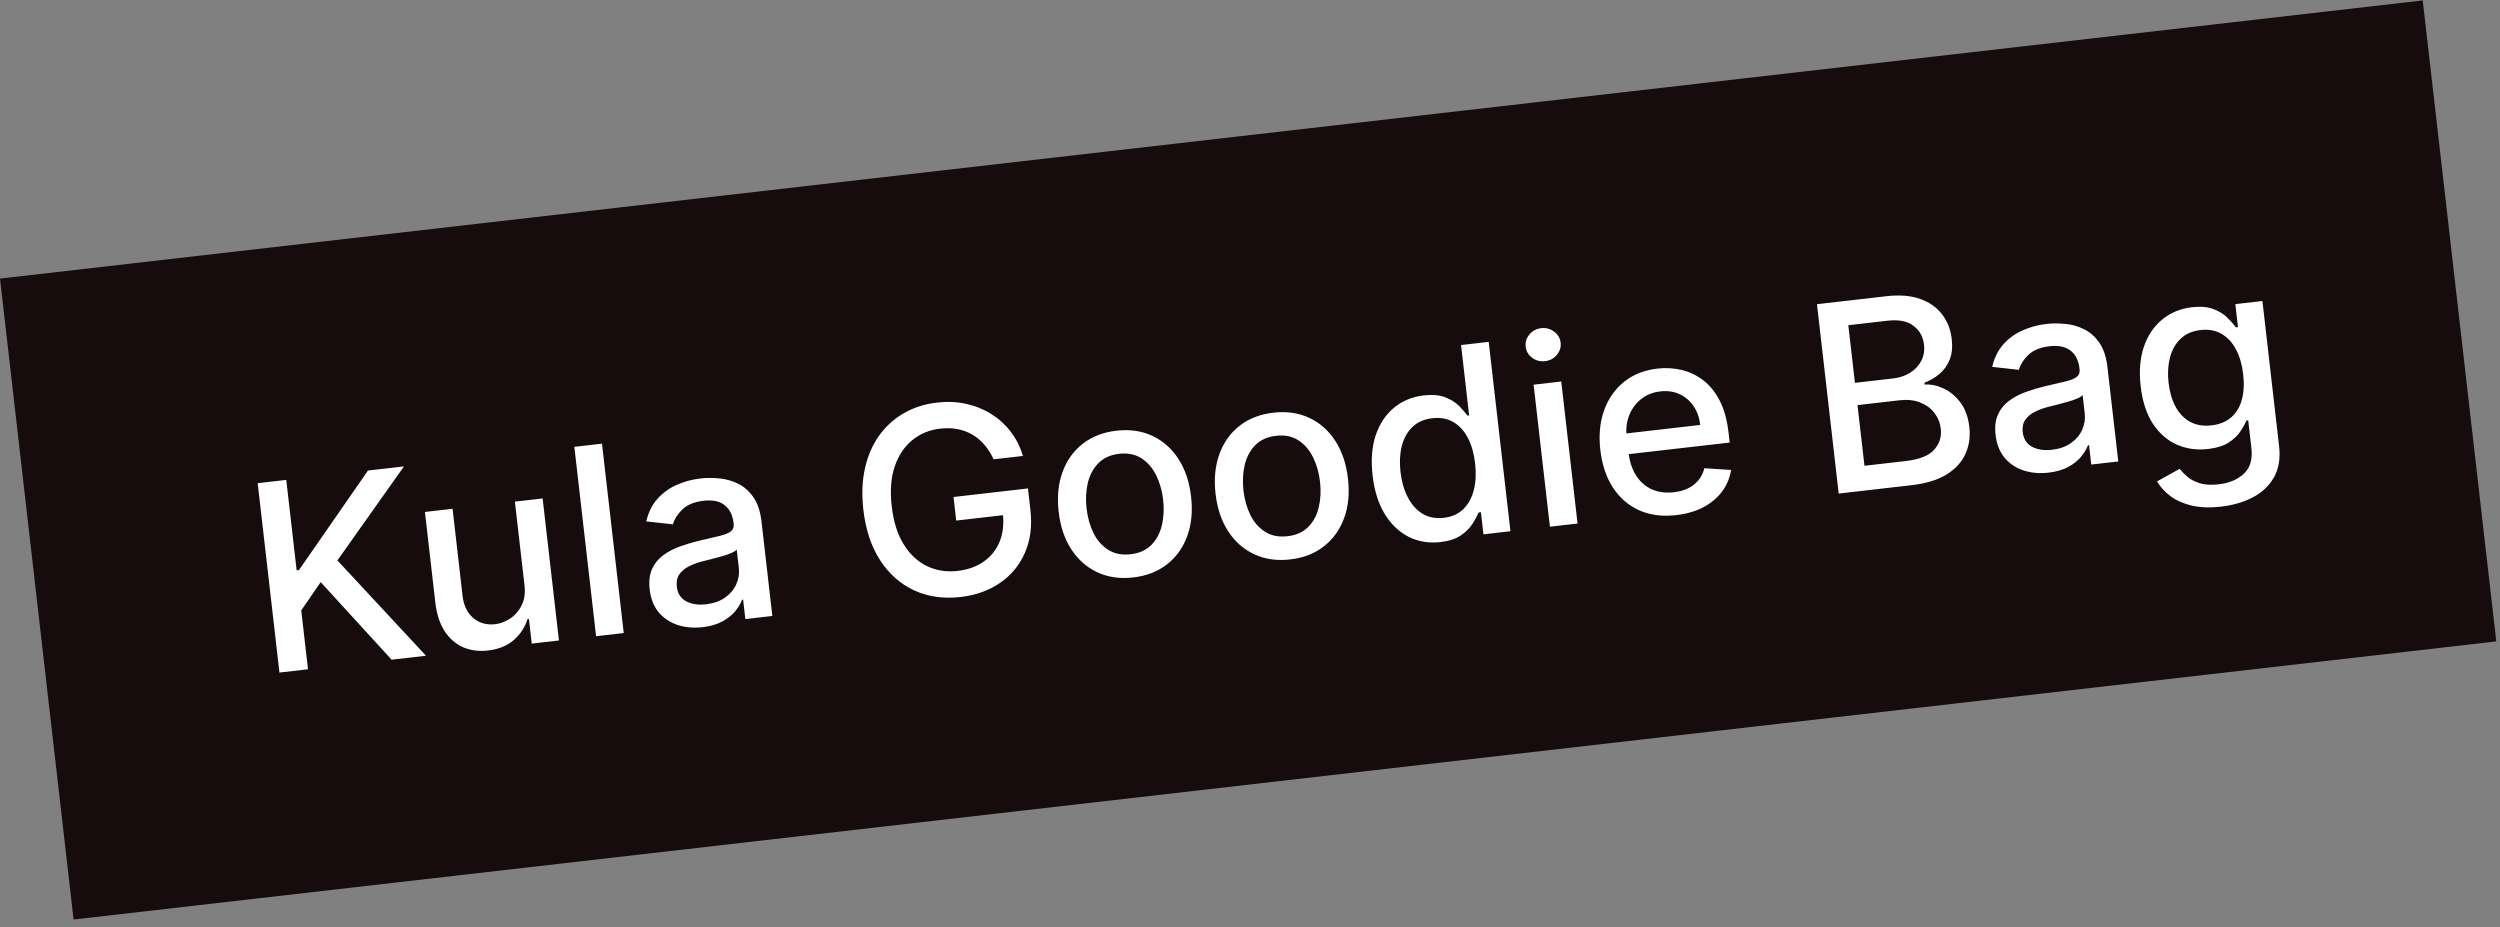 <svg width="248" height="92" viewBox="0 0 248 92" fill="none" xmlns="http://www.w3.org/2000/svg">
<rect x="0" y="0" width="248" height="92" fill="#808080" stroke="none"/>
<rect y="27.634" width="241.912" height="64" transform="rotate(-6.549 0 27.634)" fill="#160B0D"/>
<path d="M27.72 66.718L25.563 47.932L28.398 47.607L29.427 56.578L29.657 56.552L36.506 46.676L40.075 46.267L33.469 55.593L42.259 65.049L38.846 65.441L31.811 57.745L29.884 60.55L30.554 66.393L27.72 66.718ZM52.024 58.008L51.077 49.762L53.829 49.446L55.447 63.535L52.75 63.845L52.47 61.405L52.323 61.422C52.085 62.211 51.637 62.897 50.98 63.481C50.327 64.058 49.472 64.407 48.414 64.528C47.509 64.632 46.685 64.525 45.942 64.208C45.205 63.884 44.592 63.35 44.104 62.607C43.622 61.863 43.315 60.91 43.181 59.748L42.152 50.786L44.895 50.471L45.886 59.103C45.996 60.063 46.35 60.797 46.947 61.304C47.544 61.812 48.268 62.017 49.118 61.919C49.632 61.861 50.128 61.673 50.606 61.358C51.09 61.043 51.47 60.605 51.747 60.047C52.03 59.488 52.122 58.808 52.024 58.008ZM59.718 44.011L61.874 62.797L59.132 63.112L56.975 44.326L59.718 44.011ZM69.7 62.215C68.807 62.317 67.981 62.245 67.222 61.997C66.462 61.744 65.834 61.323 65.339 60.736C64.85 60.148 64.553 59.392 64.447 58.468C64.356 57.673 64.433 57.002 64.68 56.453C64.927 55.904 65.293 55.45 65.778 55.091C66.264 54.731 66.819 54.438 67.443 54.212C68.068 53.985 68.709 53.794 69.366 53.638C70.199 53.443 70.874 53.285 71.393 53.163C71.912 53.036 72.281 52.885 72.503 52.711C72.725 52.537 72.817 52.284 72.779 51.954L72.771 51.89C72.679 51.089 72.382 50.494 71.879 50.106C71.382 49.717 70.69 49.573 69.803 49.675C68.88 49.781 68.176 50.069 67.691 50.54C67.211 51.004 66.899 51.495 66.754 52.014L64.109 51.723C64.317 50.831 64.684 50.089 65.21 49.496C65.742 48.896 66.38 48.432 67.123 48.105C67.866 47.772 68.662 47.557 69.512 47.459C70.074 47.395 70.678 47.394 71.324 47.456C71.974 47.511 72.595 47.682 73.185 47.967C73.782 48.252 74.295 48.698 74.724 49.305C75.152 49.907 75.425 50.721 75.543 51.748L76.617 61.105L73.939 61.412L73.718 59.486L73.608 59.498C73.471 59.873 73.245 60.252 72.93 60.636C72.614 61.019 72.191 61.355 71.661 61.646C71.13 61.936 70.477 62.126 69.7 62.215ZM70.044 59.945C70.802 59.858 71.433 59.633 71.937 59.272C72.447 58.91 72.814 58.471 73.04 57.956C73.272 57.434 73.355 56.894 73.291 56.338L73.083 54.522C72.996 54.631 72.817 54.744 72.546 54.862C72.28 54.973 71.973 55.08 71.625 55.181C71.277 55.277 70.937 55.369 70.606 55.456C70.275 55.538 69.998 55.607 69.775 55.663C69.251 55.792 68.778 55.961 68.356 56.17C67.94 56.379 67.618 56.648 67.389 56.978C67.166 57.301 67.082 57.707 67.138 58.197C67.216 58.875 67.526 59.36 68.068 59.651C68.608 59.936 69.267 60.034 70.044 59.945ZM98.564 45.565C98.323 45.029 98.028 44.557 97.677 44.152C97.333 43.739 96.937 43.4 96.492 43.135C96.046 42.864 95.55 42.676 95.005 42.572C94.467 42.466 93.885 42.449 93.262 42.521C92.204 42.642 91.281 43.024 90.493 43.666C89.706 44.308 89.125 45.183 88.75 46.292C88.381 47.394 88.284 48.703 88.458 50.219C88.632 51.742 89.028 53.001 89.644 53.996C90.26 54.991 91.031 55.711 91.955 56.156C92.88 56.601 93.893 56.761 94.993 56.634C96.015 56.517 96.88 56.207 97.591 55.704C98.308 55.201 98.83 54.546 99.159 53.74C99.493 52.927 99.601 52.004 99.483 50.97L100.232 51.024L94.857 51.641L94.588 49.302L101.972 48.454L102.218 50.591C102.399 52.169 102.22 53.577 101.68 54.816C101.147 56.049 100.326 57.048 99.218 57.813C98.116 58.578 96.807 59.047 95.29 59.221C93.59 59.416 92.053 59.196 90.679 58.561C89.311 57.925 88.187 56.929 87.307 55.574C86.425 54.213 85.871 52.542 85.644 50.561C85.472 49.063 85.525 47.694 85.804 46.453C86.083 45.213 86.551 44.134 87.208 43.216C87.87 42.291 88.686 41.55 89.657 40.992C90.633 40.428 91.729 40.076 92.946 39.936C93.961 39.82 94.923 39.861 95.832 40.06C96.747 40.259 97.579 40.594 98.327 41.066C99.081 41.537 99.728 42.126 100.267 42.832C100.806 43.532 101.208 44.332 101.472 45.231L98.564 45.565ZM112.421 57.282C111.1 57.434 109.913 57.264 108.859 56.771C107.805 56.279 106.943 55.52 106.274 54.494C105.605 53.468 105.187 52.227 105.02 50.772C104.852 49.31 104.977 48.001 105.396 46.843C105.814 45.687 106.481 44.749 107.396 44.03C108.311 43.312 109.429 42.877 110.75 42.725C112.071 42.574 113.258 42.744 114.312 43.236C115.366 43.729 116.228 44.491 116.898 45.523C117.568 46.555 117.987 47.802 118.155 49.264C118.322 50.719 118.196 52.022 117.777 53.173C117.357 54.324 116.69 55.259 115.775 55.977C114.86 56.696 113.742 57.131 112.421 57.282ZM112.166 54.979C113.022 54.881 113.706 54.573 114.216 54.056C114.727 53.539 115.074 52.889 115.256 52.105C115.445 51.322 115.488 50.477 115.384 49.572C115.28 48.673 115.048 47.864 114.687 47.143C114.33 46.416 113.845 45.855 113.229 45.461C112.614 45.067 111.879 44.919 111.022 45.017C110.16 45.116 109.471 45.428 108.955 45.952C108.445 46.475 108.096 47.131 107.908 47.921C107.725 48.704 107.685 49.545 107.789 50.444C107.893 51.349 108.122 52.163 108.478 52.884C108.839 53.604 109.327 54.159 109.942 54.547C110.562 54.934 111.304 55.078 112.166 54.979ZM127.985 55.495C126.664 55.647 125.477 55.477 124.423 54.984C123.369 54.492 122.507 53.733 121.838 52.707C121.169 51.681 120.75 50.44 120.583 48.985C120.416 47.523 120.541 46.214 120.96 45.057C121.378 43.9 122.045 42.962 122.96 42.243C123.875 41.525 124.993 41.09 126.314 40.938C127.635 40.787 128.822 40.957 129.876 41.45C130.93 41.942 131.792 42.704 132.462 43.736C133.132 44.768 133.551 46.015 133.719 47.477C133.886 48.932 133.76 50.235 133.34 51.386C132.921 52.537 132.254 53.472 131.339 54.19C130.424 54.909 129.306 55.344 127.985 55.495ZM127.73 53.192C128.586 53.094 129.269 52.786 129.78 52.269C130.291 51.752 130.637 51.102 130.82 50.319C131.009 49.535 131.051 48.691 130.947 47.786C130.844 46.887 130.612 46.077 130.25 45.356C129.894 44.629 129.409 44.068 128.793 43.674C128.178 43.28 127.442 43.132 126.586 43.23C125.724 43.33 125.035 43.641 124.519 44.165C124.009 44.688 123.66 45.345 123.472 46.135C123.289 46.918 123.249 47.759 123.352 48.657C123.456 49.562 123.686 50.376 124.041 51.097C124.403 51.818 124.891 52.372 125.505 52.76C126.126 53.147 126.868 53.291 127.73 53.192ZM142.887 53.775C141.75 53.906 140.701 53.732 139.742 53.254C138.788 52.768 137.995 52.014 137.363 50.989C136.737 49.959 136.336 48.682 136.161 47.159C135.986 45.636 136.091 44.305 136.474 43.164C136.863 42.023 137.471 41.114 138.298 40.436C139.125 39.759 140.104 39.355 141.235 39.225C142.11 39.125 142.83 39.191 143.396 39.423C143.967 39.649 144.421 39.938 144.759 40.289C145.103 40.64 145.374 40.953 145.573 41.227L145.738 41.208L144.937 34.228L147.679 33.913L149.836 52.699L147.158 53.006L146.906 50.814L146.677 50.84C146.546 51.159 146.347 51.529 146.079 51.95C145.818 52.37 145.434 52.755 144.929 53.104C144.424 53.453 143.743 53.677 142.887 53.775ZM143.224 51.367C144.013 51.276 144.656 50.992 145.152 50.514C145.654 50.028 146.003 49.397 146.199 48.618C146.4 47.839 146.444 46.954 146.331 45.964C146.218 44.985 145.979 44.145 145.614 43.444C145.248 42.742 144.77 42.218 144.179 41.871C143.587 41.523 142.891 41.396 142.09 41.488C141.264 41.583 140.601 41.876 140.1 42.367C139.599 42.858 139.25 43.49 139.054 44.262C138.863 45.034 138.822 45.884 138.928 46.814C139.036 47.755 139.274 48.586 139.642 49.306C140.01 50.026 140.494 50.574 141.095 50.952C141.701 51.322 142.411 51.46 143.224 51.367ZM153.751 52.249L152.133 38.16L154.876 37.845L156.493 51.935L153.751 52.249ZM153.269 35.827C152.792 35.882 152.364 35.77 151.985 35.491C151.611 35.206 151.399 34.84 151.348 34.394C151.296 33.941 151.419 33.536 151.719 33.18C152.025 32.816 152.416 32.607 152.893 32.553C153.37 32.498 153.795 32.613 154.168 32.899C154.547 33.177 154.763 33.543 154.815 33.995C154.866 34.442 154.739 34.847 154.434 35.21C154.134 35.567 153.746 35.773 153.269 35.827ZM166.288 51.098C164.9 51.258 163.67 51.098 162.599 50.62C161.534 50.135 160.667 49.383 159.998 48.363C159.335 47.336 158.92 46.092 158.752 44.631C158.586 43.188 158.709 41.885 159.121 40.722C159.539 39.559 160.198 38.613 161.1 37.883C162.007 37.154 163.115 36.714 164.424 36.563C165.219 36.472 166.005 36.515 166.781 36.692C167.557 36.87 168.274 37.206 168.932 37.7C169.59 38.194 170.141 38.872 170.587 39.731C171.032 40.585 171.328 41.65 171.474 42.928L171.586 43.901L160.386 45.187L160.15 43.132L168.663 42.155C168.58 41.433 168.36 40.811 168.002 40.288C167.644 39.759 167.18 39.363 166.611 39.1C166.048 38.837 165.412 38.745 164.703 38.827C163.932 38.915 163.281 39.182 162.75 39.627C162.224 40.066 161.84 40.605 161.597 41.246C161.36 41.881 161.282 42.55 161.363 43.253L161.547 44.858C161.656 45.8 161.913 46.582 162.319 47.205C162.731 47.826 163.256 48.277 163.896 48.557C164.534 48.831 165.254 48.921 166.055 48.829C166.575 48.77 167.041 48.642 167.452 48.446C167.862 48.244 168.206 47.975 168.484 47.64C168.761 47.304 168.957 46.907 169.072 46.448L171.721 46.618C171.601 47.406 171.305 48.118 170.833 48.755C170.366 49.385 169.748 49.905 168.977 50.316C168.212 50.719 167.315 50.98 166.288 51.098ZM182.399 48.961L180.243 30.175L187.122 29.385C188.455 29.232 189.584 29.325 190.509 29.665C191.434 29.999 192.156 30.514 192.675 31.21C193.195 31.9 193.508 32.71 193.614 33.64C193.704 34.422 193.636 35.099 193.411 35.67C193.184 36.236 192.848 36.708 192.402 37.087C191.962 37.46 191.463 37.753 190.905 37.966L190.926 38.149C191.553 38.108 192.184 38.24 192.82 38.545C193.462 38.843 194.017 39.309 194.487 39.943C194.956 40.577 195.246 41.38 195.358 42.352C195.468 43.312 195.341 44.2 194.976 45.017C194.617 45.826 193.995 46.508 193.111 47.062C192.225 47.609 191.055 47.967 189.6 48.134L182.399 48.961ZM184.955 46.204L189.046 45.735C190.403 45.579 191.345 45.204 191.872 44.611C192.399 44.018 192.617 43.327 192.526 42.538C192.458 41.945 192.246 41.417 191.889 40.957C191.533 40.496 191.059 40.15 190.469 39.921C189.885 39.69 189.214 39.619 188.456 39.706L184.264 40.187L184.955 46.204ZM184.01 37.976L187.807 37.541C188.443 37.467 189.001 37.279 189.481 36.977C189.966 36.673 190.334 36.284 190.583 35.809C190.837 35.328 190.93 34.784 190.86 34.179C190.771 33.402 190.424 32.782 189.819 32.319C189.215 31.855 188.35 31.688 187.225 31.817L183.354 32.262L184.01 37.976ZM203.216 46.887C202.323 46.989 201.497 46.917 200.737 46.669C199.977 46.416 199.35 45.995 198.855 45.408C198.366 44.82 198.068 44.064 197.962 43.14C197.871 42.345 197.949 41.674 198.196 41.125C198.442 40.576 198.808 40.122 199.294 39.763C199.779 39.403 200.334 39.11 200.959 38.884C201.583 38.657 202.224 38.466 202.882 38.31C203.714 38.115 204.39 37.957 204.909 37.836C205.427 37.708 205.797 37.557 206.019 37.383C206.24 37.209 206.332 36.956 206.294 36.626L206.287 36.562C206.195 35.761 205.897 35.166 205.394 34.778C204.897 34.389 204.206 34.245 203.319 34.347C202.396 34.453 201.691 34.742 201.206 35.212C200.727 35.676 200.415 36.167 200.27 36.686L197.625 36.395C197.832 35.504 198.199 34.761 198.726 34.168C199.258 33.568 199.896 33.104 200.639 32.778C201.381 32.444 202.177 32.229 203.027 32.132C203.59 32.067 204.194 32.066 204.839 32.128C205.49 32.183 206.111 32.354 206.701 32.639C207.297 32.924 207.81 33.37 208.239 33.977C208.668 34.579 208.941 35.393 209.059 36.42L210.133 45.777L207.454 46.084L207.233 44.158L207.123 44.17C206.987 44.545 206.761 44.925 206.445 45.308C206.13 45.691 205.707 46.028 205.176 46.318C204.646 46.608 203.992 46.797 203.216 46.887ZM203.559 44.617C204.318 44.53 204.949 44.306 205.452 43.944C205.962 43.582 206.33 43.143 206.556 42.628C206.787 42.106 206.871 41.566 206.807 41.01L206.598 39.194C206.512 39.303 206.333 39.416 206.061 39.534C205.795 39.645 205.488 39.752 205.141 39.853C204.792 39.949 204.453 40.041 204.122 40.128C203.791 40.21 203.514 40.279 203.291 40.335C202.767 40.464 202.293 40.633 201.871 40.842C201.455 41.051 201.133 41.32 200.905 41.65C200.681 41.973 200.598 42.379 200.654 42.868C200.732 43.547 201.042 44.032 201.583 44.323C202.124 44.608 202.783 44.706 203.559 44.617ZM220.333 50.256C219.214 50.385 218.234 50.348 217.393 50.148C216.559 49.946 215.86 49.633 215.297 49.208C214.734 48.783 214.294 48.298 213.977 47.752L216.223 46.509C216.419 46.759 216.672 47.018 216.981 47.286C217.298 47.559 217.707 47.776 218.208 47.935C218.716 48.094 219.349 48.129 220.107 48.042C221.147 47.923 221.977 47.571 222.597 46.985C223.218 46.406 223.466 45.566 223.34 44.465L223.022 41.695L222.847 41.715C222.717 42.033 222.516 42.394 222.247 42.797C221.983 43.199 221.597 43.565 221.09 43.896C220.583 44.227 219.898 44.442 219.036 44.541C217.923 44.669 216.89 44.524 215.938 44.106C214.991 43.682 214.199 42.989 213.562 42.028C212.93 41.06 212.528 39.826 212.356 38.328C212.184 36.83 212.291 35.517 212.675 34.388C213.066 33.259 213.675 32.359 214.503 31.688C215.33 31.01 216.309 30.607 217.44 30.477C218.314 30.377 219.038 30.442 219.609 30.674C220.181 30.899 220.638 31.188 220.982 31.539C221.332 31.889 221.606 32.201 221.805 32.476L222.007 32.453L221.745 30.169L224.432 29.86L226.086 44.261C226.225 45.472 226.057 46.498 225.584 47.339C225.111 48.18 224.415 48.843 223.498 49.326C222.587 49.808 221.532 50.118 220.333 50.256ZM219.38 42.196C220.169 42.106 220.815 41.846 221.317 41.416C221.824 40.98 222.179 40.401 222.381 39.677C222.588 38.947 222.636 38.096 222.525 37.124C222.416 36.176 222.179 35.357 221.815 34.668C221.451 33.979 220.974 33.463 220.383 33.122C219.792 32.775 219.096 32.647 218.295 32.739C217.469 32.834 216.806 33.127 216.304 33.618C215.802 34.103 215.453 34.726 215.255 35.486C215.063 36.245 215.019 37.075 215.122 37.973C215.228 38.897 215.462 39.691 215.823 40.356C216.185 41.02 216.663 41.517 217.258 41.845C217.86 42.173 218.567 42.29 219.38 42.196Z" fill="white"/>
</svg>
